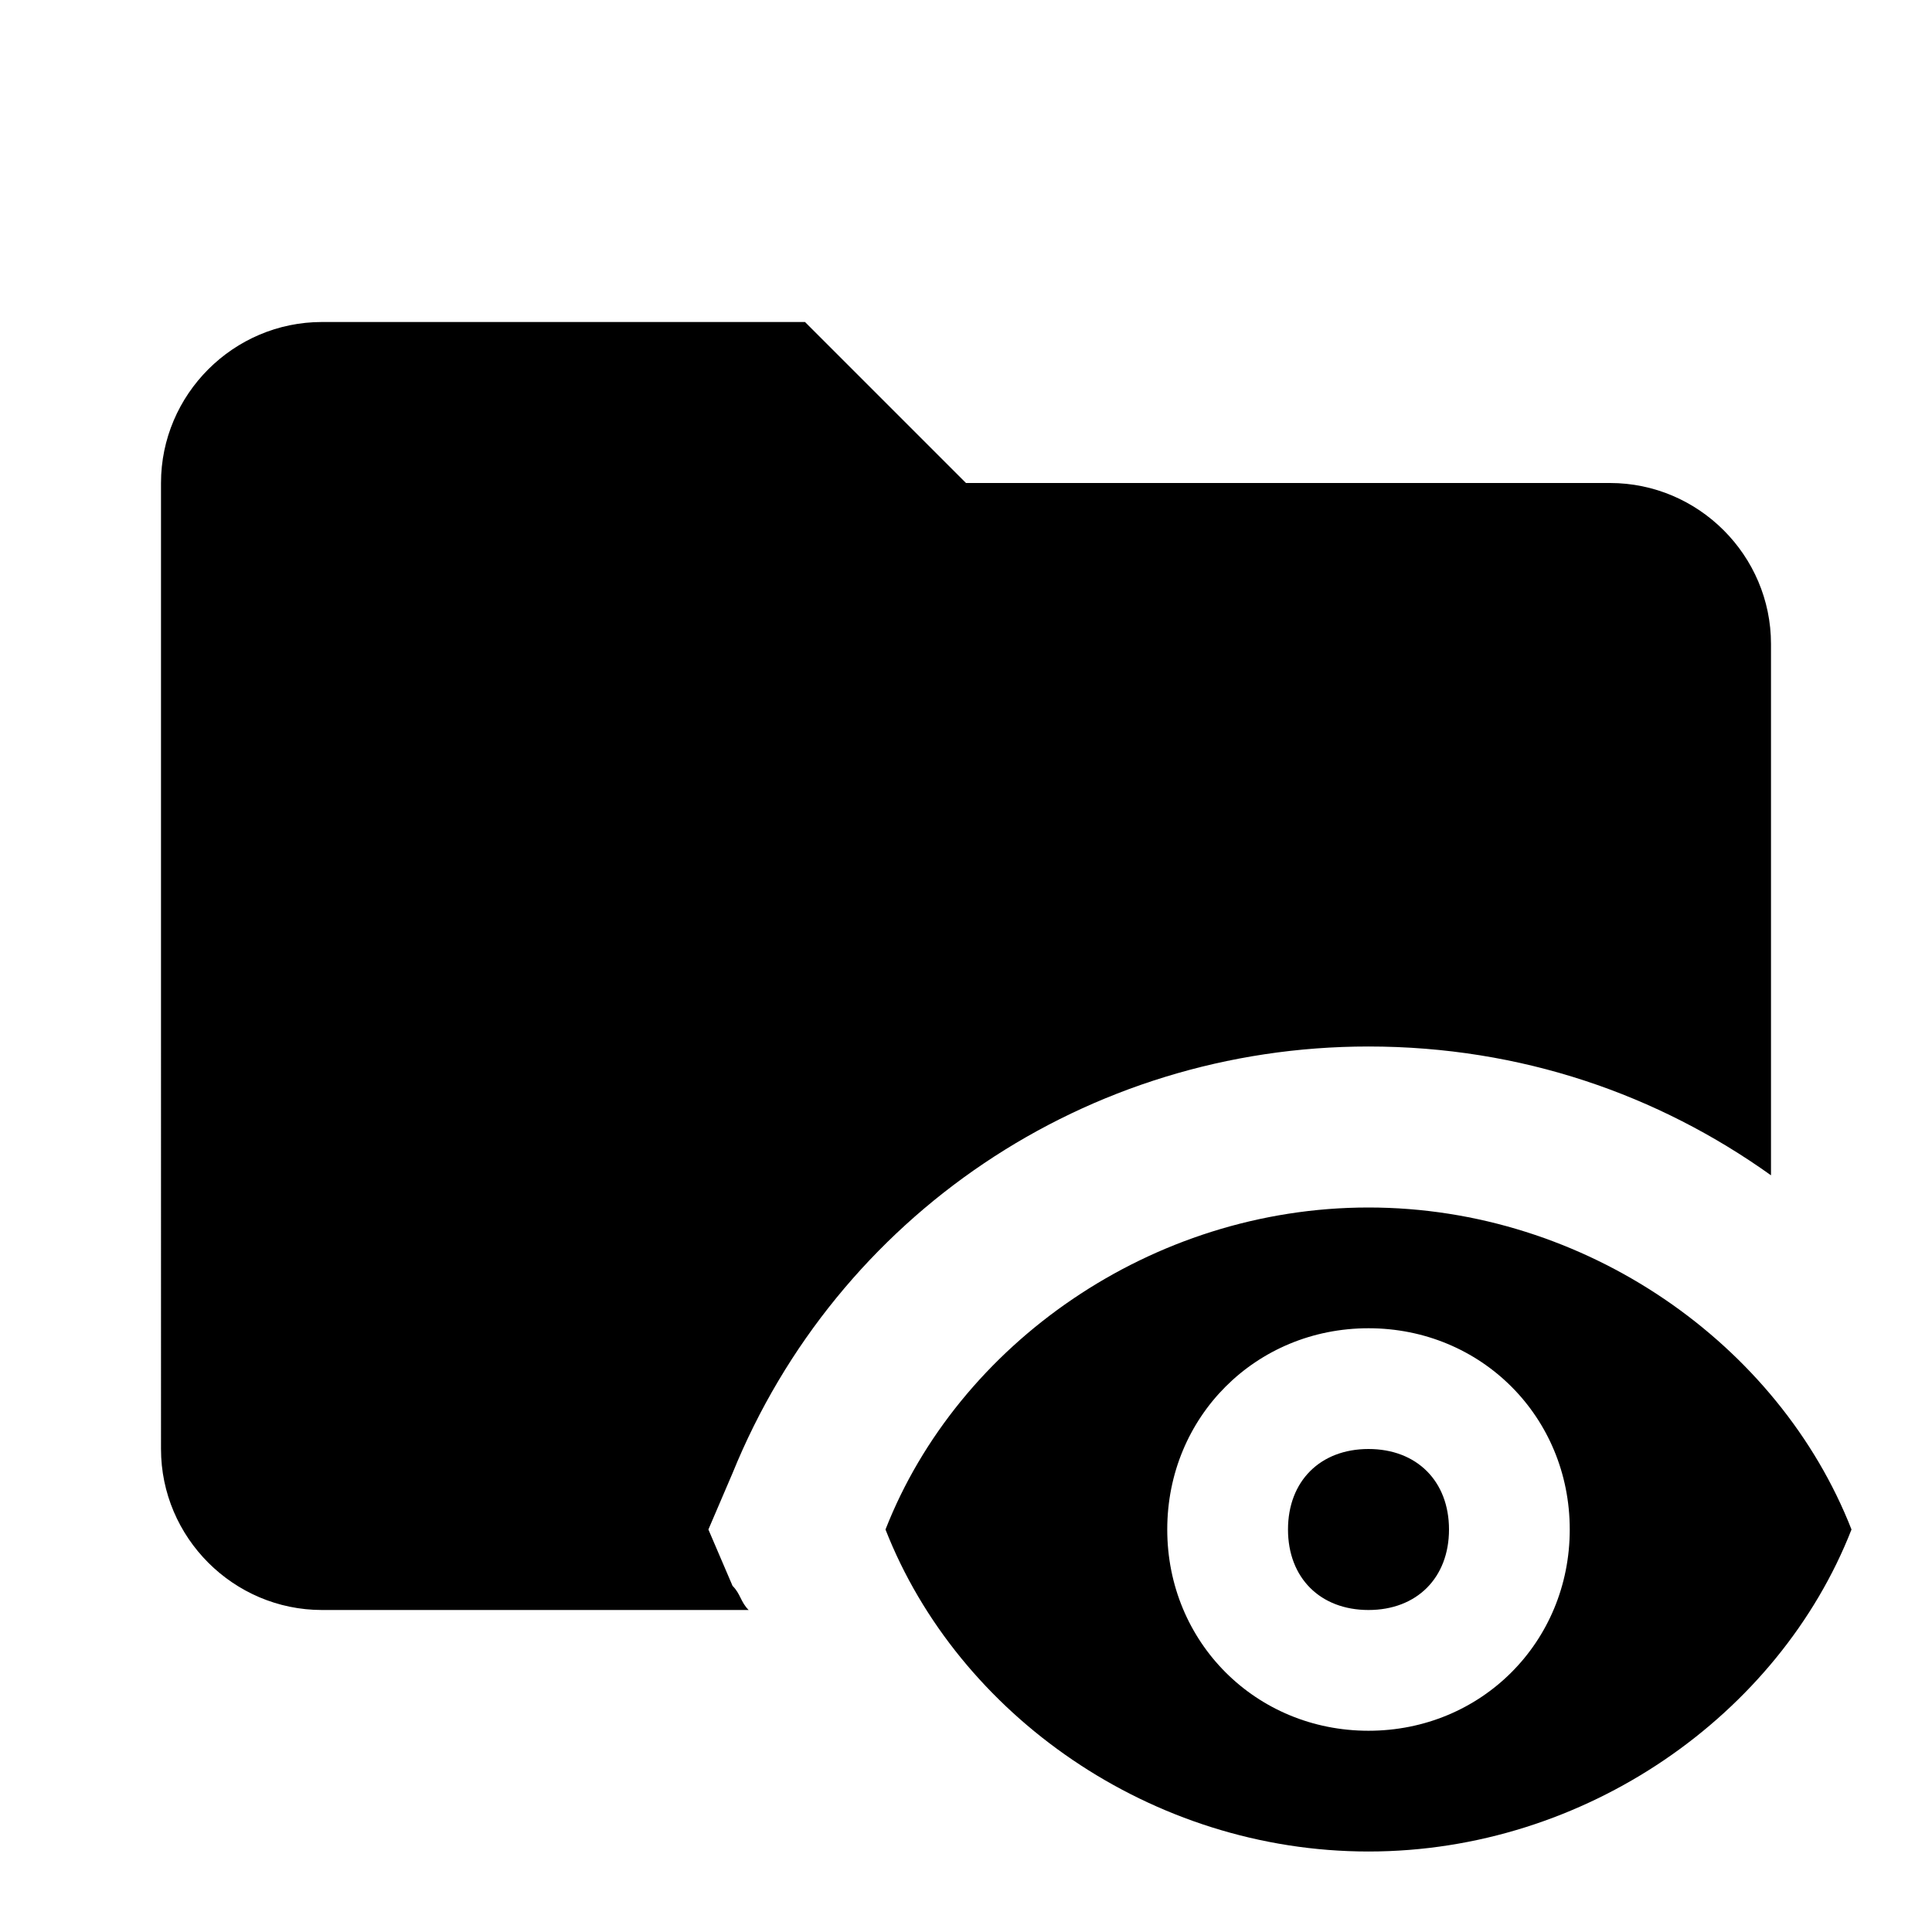 <?xml version="1.0" encoding="utf-8"?>
<!-- Generator: www.svgicons.com -->
<svg xmlns="http://www.w3.org/2000/svg" width="800" height="800" viewBox="0 0 24 24">
<path fill="currentColor" d="M9.3 20H4c-1.1 0-2-.9-2-2V6c0-1.1.9-2 2-2h6l2 2h8c1.1 0 2 .9 2 2v6.6c-1.4-1-3.1-1.6-5-1.6c-3.5 0-6.6 2.1-7.9 5.3l-.3.7l.3.7c.1.1.1.2.2.3M23 19c-.9 2.3-3.3 4-6 4s-5.1-1.7-6-4c.9-2.3 3.3-4 6-4s5.1 1.7 6 4m-3.5 0c0-1.4-1.1-2.5-2.5-2.5s-2.5 1.1-2.5 2.5s1.1 2.5 2.5 2.5s2.5-1.1 2.5-2.5M17 18c-.6 0-1 .4-1 1s.4 1 1 1s1-.4 1-1s-.4-1-1-1"/>
</svg>